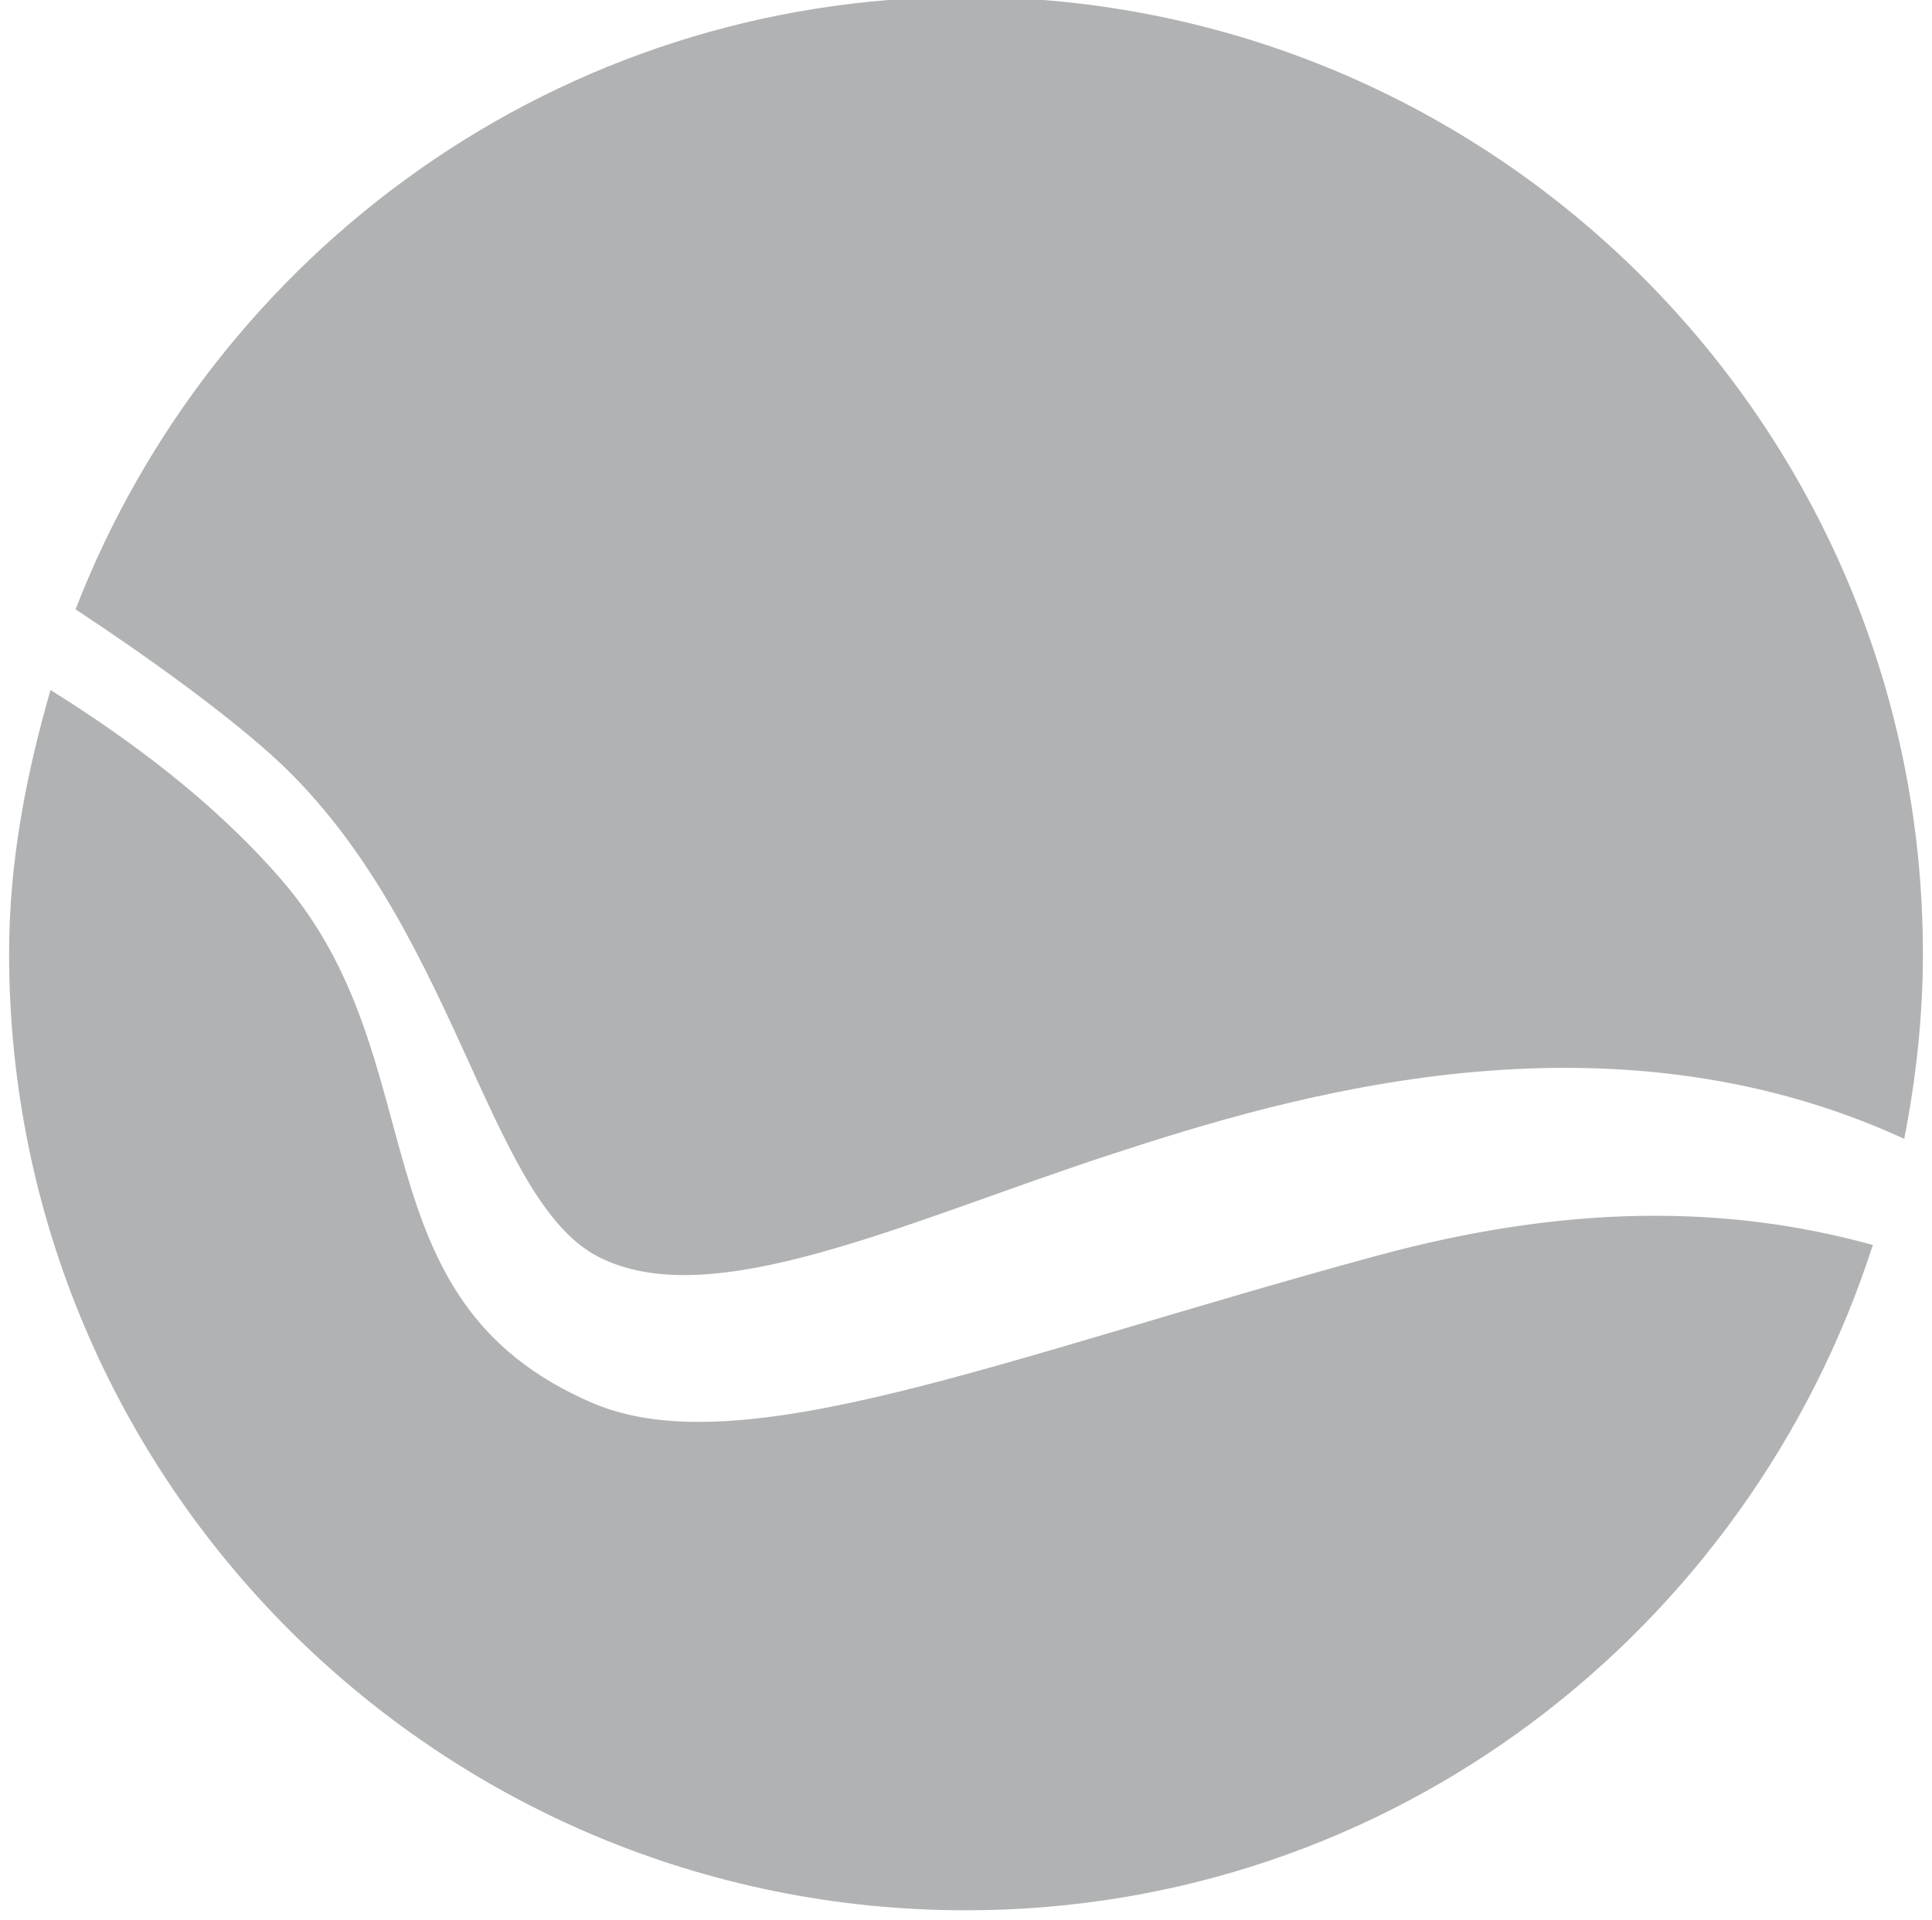 <?xml version="1.0" encoding="utf-8"?>
<!-- Generator: Adobe Illustrator 16.0.3, SVG Export Plug-In . SVG Version: 6.00 Build 0)  -->
<!DOCTYPE svg PUBLIC "-//W3C//DTD SVG 1.1//EN" "http://www.w3.org/Graphics/SVG/1.1/DTD/svg11.dtd">
<svg version="1.1" id="Ebene_1" xmlns="http://www.w3.org/2000/svg" xmlns:xlink="http://www.w3.org/1999/xlink" x="0px" y="0px"
	 width="1364.932px" height="1356.869px" viewBox="0 0 1364.932 1356.869" enable-background="new 0 0 1364.932 1356.869"
	 xml:space="preserve">
<path fill="#B0B2B3" d="M1345.306,804.723c8.326-42.39,13.195-86.048,13.195-130.878c0-373.362-302.672-676.034-676.039-676.034
	c-287.329,0-531.211,179.982-629.077,432.759c53.558,35.313,102.844,71.464,136.33,101.105
	c131.704,116.587,152.991,315.457,233.036,356.446c80.051,40.989,216.463-24.732,362.477-72.489
	C911.636,774.287,1133.819,707.572,1345.306,804.723"/>
<path fill="#B0B2B3" d="M35.693,487.579C18.537,547.128,6.431,608.777,6.431,673.843c0,373.368,302.672,676.037,676.034,676.037
	c301.077,0,553.182-198.148,640.678-470.139c-105.035-29.007-218.162-28.333-350.695,7.676
	c-263.139,71.499-448.746,148.972-553.728,104.03C248.216,918.46,310.577,750.111,198.209,620.935
	C151,566.672,92.57,523.146,35.693,487.579"/>
</svg>
